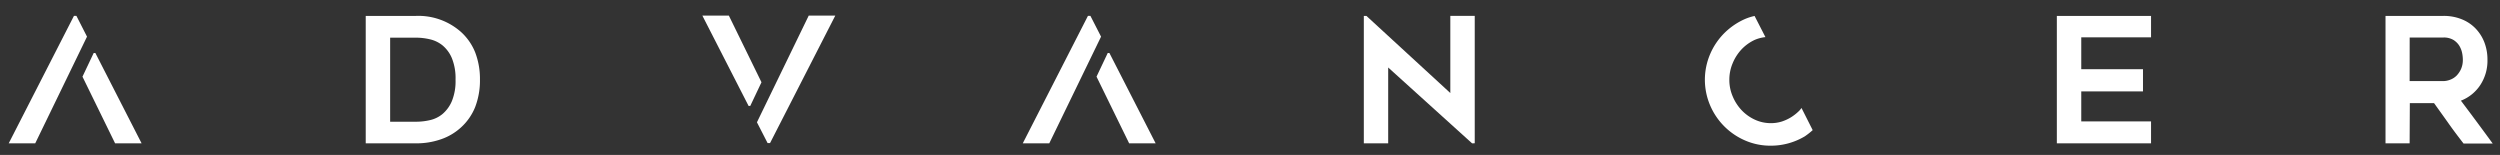 <svg id="Layer_1" data-name="Layer 1" xmlns="http://www.w3.org/2000/svg" viewBox="0 0 490.46 30.39"><rect x="0" y="0" width="490.46" height="30.39" fill="#333333" stroke="none"/><defs><style>.cls-1{fill:#fff;}</style></defs><path class="cls-1" d="M81.62,28.12H71.75v-25h9.87a12.59,12.59,0,0,1,8.82,3.15,10.83,10.83,0,0,1,2.78,4,14.52,14.52,0,0,1,.94,5.32A14.57,14.57,0,0,1,93.22,21,10.87,10.87,0,0,1,90.44,25a11.14,11.14,0,0,1-3.92,2.32A14.51,14.51,0,0,1,81.62,28.12Zm-5.08-4.24h5.1a12,12,0,0,0,2.7-.31,5.93,5.93,0,0,0,2.48-1.21,6.8,6.8,0,0,0,1.83-2.52,10.38,10.38,0,0,0,.72-4.21,10.5,10.5,0,0,0-.72-4.22A6.57,6.57,0,0,0,86.8,8.89,6.15,6.15,0,0,0,84.3,7.7a11.82,11.82,0,0,0-2.66-.31h-5.1Z"/><path class="cls-1" d="M288.8,28.12,272.34,13.24V28.12h-4.78v-25h.51l16.46,15.13V3.11h4.79v25Z"/><path class="cls-1" d="M408.31,7.32v6.26h12.11v4.35H408.31v5.88H422v4.31H403.52v-25H422V7.32Z"/><path class="cls-1" d="M472.73,28.12H468v-25h11.37a9.41,9.41,0,0,1,3.51.63,7.79,7.79,0,0,1,2.73,1.78,8.14,8.14,0,0,1,1.77,2.74A9.35,9.35,0,0,1,488,11.7a8.68,8.68,0,0,1-1.42,5,8,8,0,0,1-3.79,3.05q3.15,4.17,6.24,8.41h-5.72c-1-1.3-2-2.61-2.93-3.93s-1.91-2.67-2.86-4h-4.75Zm0-12.21h6.59a3.88,3.88,0,0,0,1.34-.26,3.56,3.56,0,0,0,1.25-.78,4.53,4.53,0,0,0,.9-1.32,4.42,4.42,0,0,0,.36-1.85,6.64,6.64,0,0,0-.14-1.3A4.35,4.35,0,0,0,482.49,9a3.57,3.57,0,0,0-1.16-1.16,3.69,3.69,0,0,0-2-.48h-6.59Z"/><path class="cls-1" d="M353.43,21.19c-.15.17-.26.35-.43.52A9.13,9.13,0,0,1,351.38,23a8.39,8.39,0,0,1-1.88.86,7.08,7.08,0,0,1-2.06.3,7.4,7.4,0,0,1-3.2-.7,8.43,8.43,0,0,1-2.58-1.86,9,9,0,0,1-1.74-2.71,8.1,8.1,0,0,1-.65-3.25,8.21,8.21,0,0,1,.65-3.23,8.92,8.92,0,0,1,1.74-2.72,8.43,8.43,0,0,1,2.58-1.86,7.22,7.22,0,0,1,2.11-.55l-2.13-4.15a10.56,10.56,0,0,0-1.81.57,13.39,13.39,0,0,0-4.12,2.79,13.09,13.09,0,0,0-2.79,4.13,12.77,12.77,0,0,0,0,10.05,13.07,13.07,0,0,0,6.91,6.91,12.4,12.4,0,0,0,5,1,12.82,12.82,0,0,0,3.51-.48,13,13,0,0,0,3.15-1.35,13.85,13.85,0,0,0,1.55-1.22Z"/><polygon class="cls-1" points="216.01 7.19 213.92 3.11 213.44 3.11 200.65 28.12 205.85 28.12 216.01 7.19"/><polygon class="cls-1" points="217.65 10.4 217.32 10.4 215.12 15.04 221.52 28.12 226.72 28.12 217.65 10.4"/><polygon class="cls-1" points="148.5 23.99 150.59 28.07 151.07 28.07 163.87 3.06 158.66 3.06 148.5 23.99"/><polygon class="cls-1" points="146.86 20.78 147.19 20.78 149.39 16.14 142.99 3.06 137.79 3.06 146.86 20.78"/><polygon class="cls-1" points="17.07 7.19 14.99 3.11 14.51 3.11 1.71 28.12 6.91 28.12 17.07 7.19"/><polygon class="cls-1" points="18.71 10.4 18.38 10.4 16.18 15.04 22.58 28.12 27.78 28.12 18.71 10.4"/></svg>